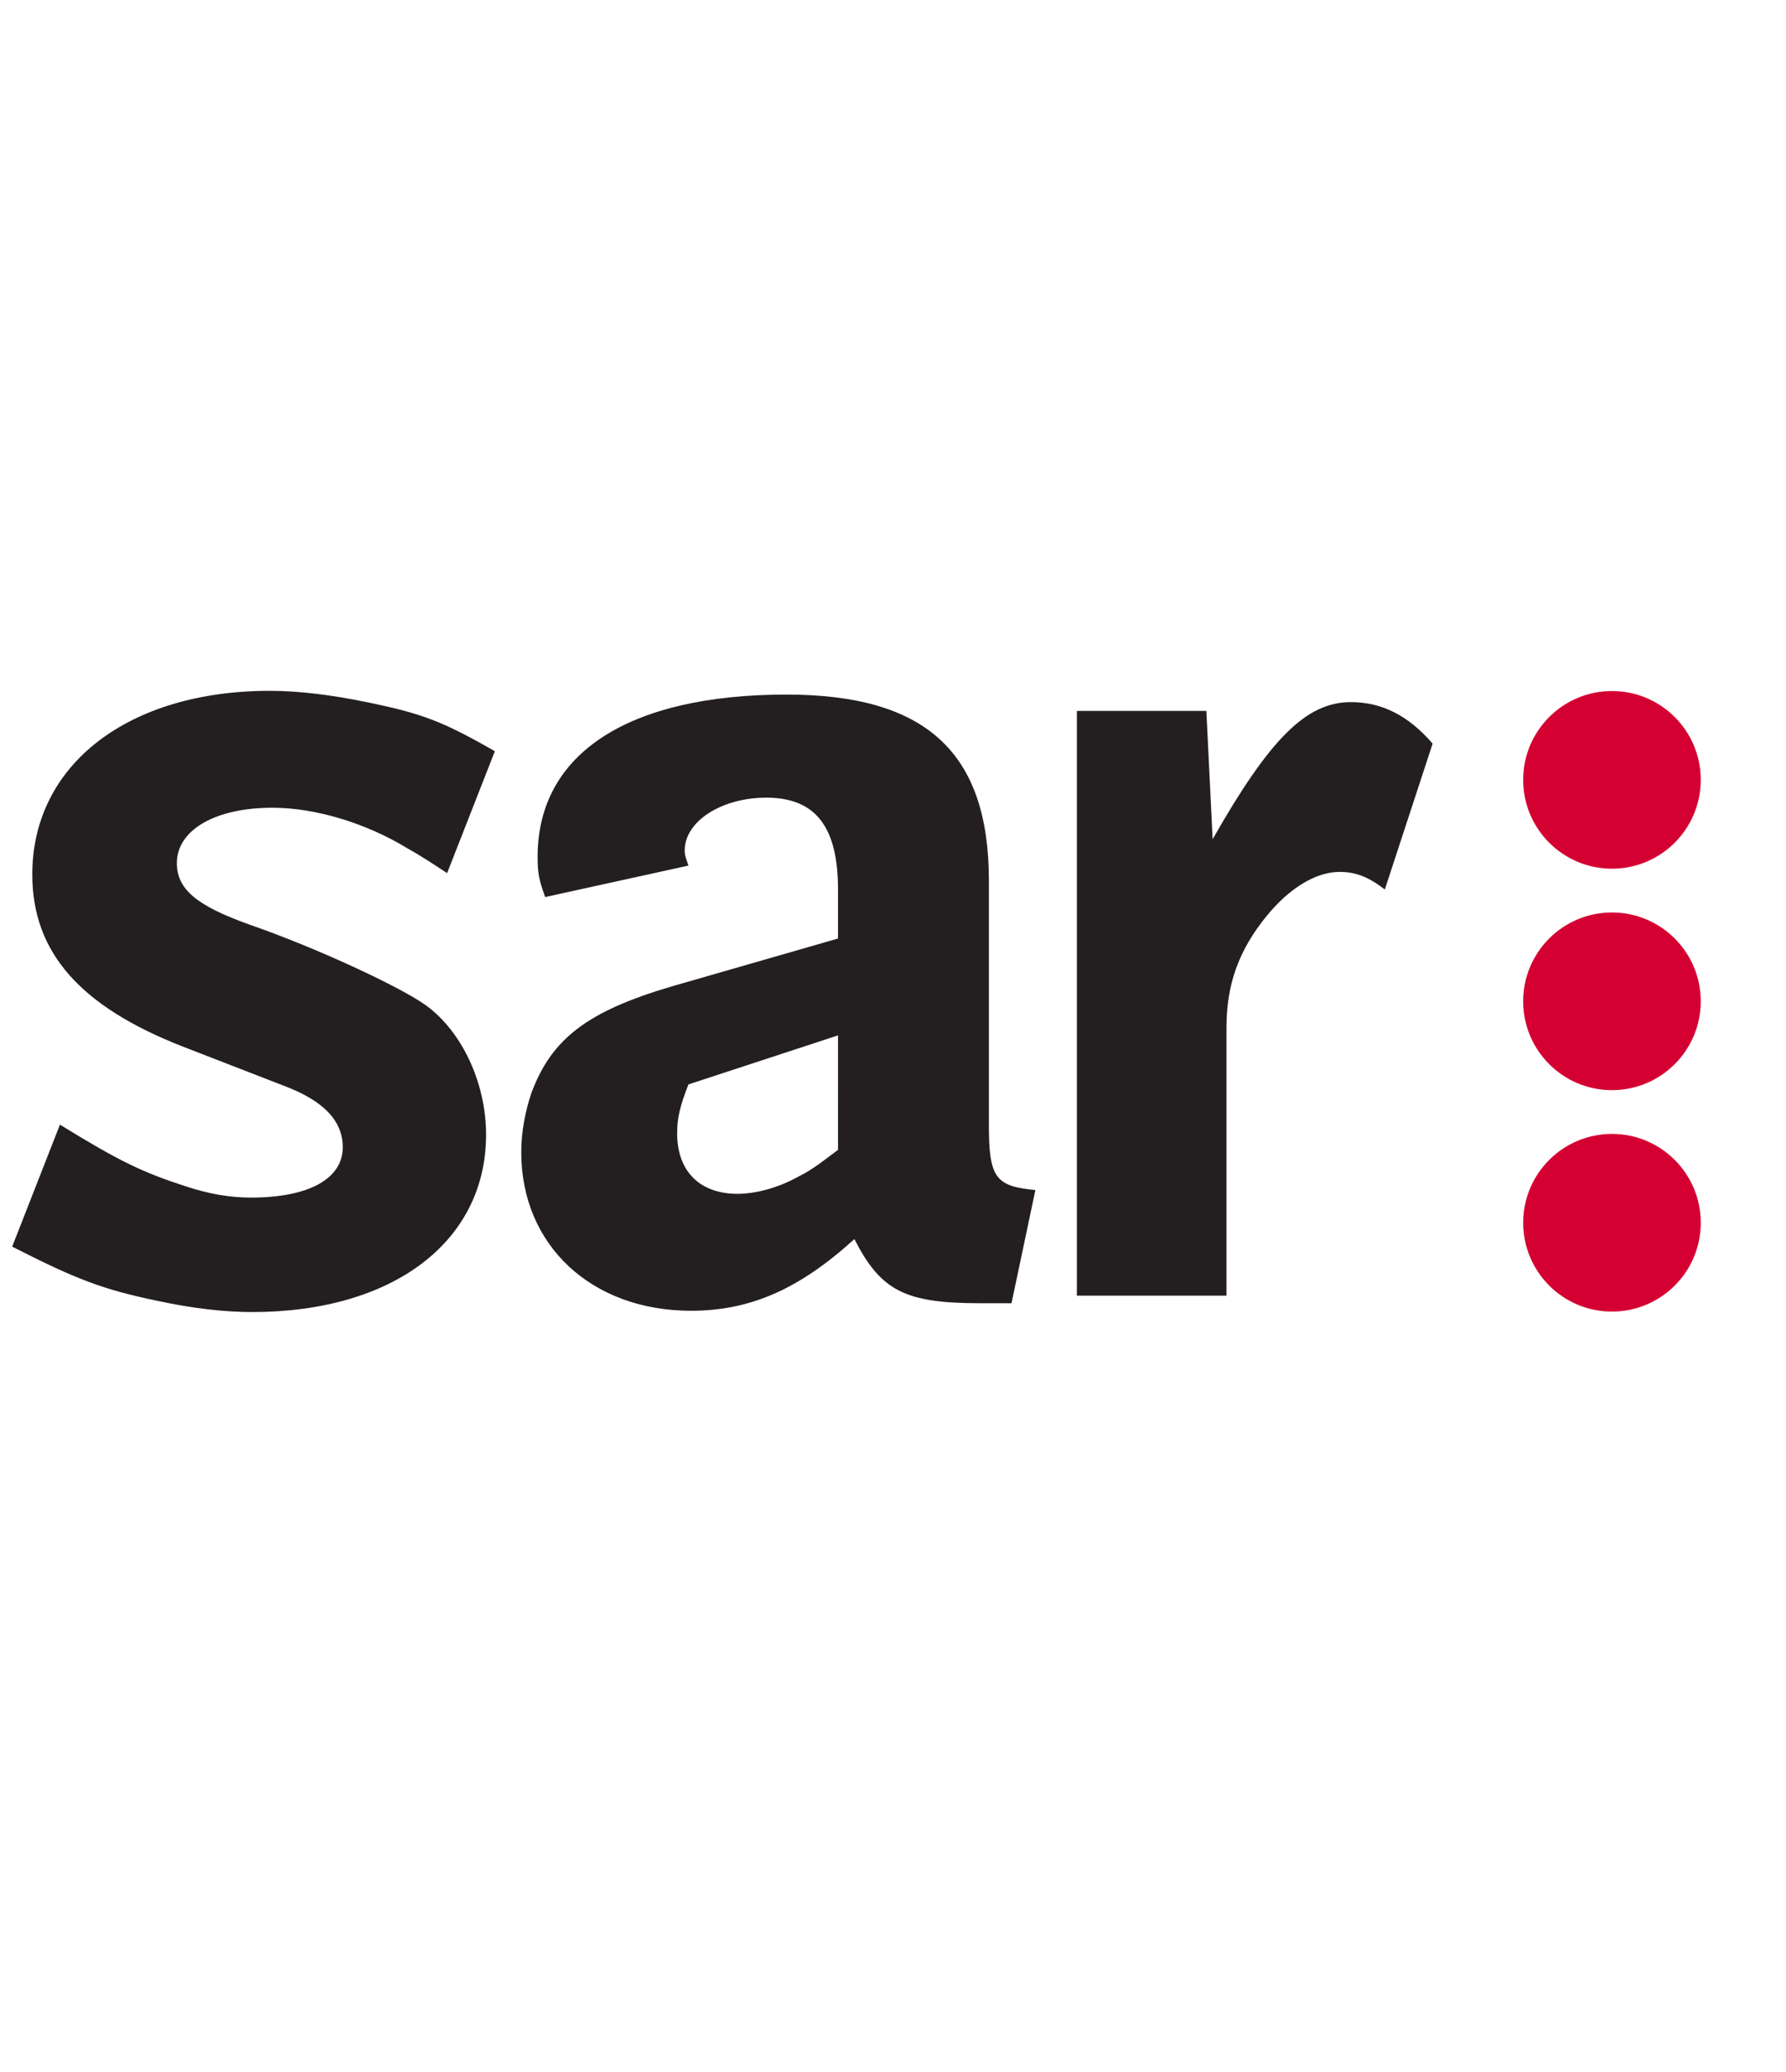 <?xml version="1.0" encoding="utf-8"?>
<!-- Generator: Adobe Illustrator 16.0.0, SVG Export Plug-In . SVG Version: 6.00 Build 0)  -->
<!DOCTYPE svg PUBLIC "-//W3C//DTD SVG 1.1//EN" "http://www.w3.org/Graphics/SVG/1.1/DTD/svg11.dtd">
<svg version="1.1" id="Layer_1" xmlns="http://www.w3.org/2000/svg" xmlns:xlink="http://www.w3.org/1999/xlink" x="0px" y="0px"
	 width="146.673px" height="170.079px" viewBox="0 0 146.673 170.079" enable-background="new 0 0 146.673 170.079"
	 xml:space="preserve">
<g>
	<g>
		<path fill="#231F20" d="M36.718,71.673c-1.238-0.826-2.374-1.548-3.303-2.064c-3.407-2.065-7.537-3.305-11.046-3.305
			c-4.748,0-7.845,1.859-7.845,4.543c0,2.167,1.651,3.509,5.987,5.059c5.367,1.857,12.283,5.056,14.451,6.605
			c2.994,2.169,4.956,6.401,4.956,10.632c0,8.775-7.639,14.557-19.201,14.557c-2.374,0-4.955-0.31-7.846-0.93
			c-4.44-0.929-6.606-1.754-11.871-4.438l3.923-10.015c4.851,2.994,6.812,3.926,10.322,5.061c1.858,0.618,3.612,0.927,5.368,0.927
			c4.747,0,7.535-1.547,7.535-4.128c0-2.166-1.549-3.817-4.852-5.057l-8.258-3.201C6.574,82.618,2.652,78.178,2.652,71.776
			c0-8.98,7.845-15.069,19.509-15.069c2.27,0,4.955,0.309,7.948,0.929c4.542,0.929,6.194,1.549,10.53,4.027L36.718,71.673z"/>
		<path fill="#231F20" d="M83.069,106.977h-2.581c-6.193,0-8.154-1.031-10.323-5.265c-4.542,4.126-8.568,5.883-13.419,5.883
			c-8.155,0-13.938-5.366-13.938-13.008c0-1.649,0.31-3.302,0.826-4.851c1.652-4.441,4.543-6.711,11.562-8.775l13.625-3.922v-4.026
			c0-5.16-1.858-7.536-5.883-7.536c-3.717,0-6.709,1.963-6.709,4.336c0,0.413,0.103,0.619,0.309,1.239l-11.767,2.583
			c-0.518-1.446-0.62-1.962-0.62-3.305c0-8.464,7.433-13.315,20.44-13.315c11.459,0,16.621,4.748,16.621,15.278V92.32
			c0,4.336,0.516,5.057,3.818,5.366L83.069,106.977z M68.821,84.99l-12.283,4.025c-0.723,1.857-0.928,2.786-0.928,4.026
			c0,3.098,1.858,4.955,4.956,4.955c1.547,0,3.406-0.516,5.056-1.443c0.827-0.414,1.446-0.827,3.2-2.168L68.821,84.99L68.821,84.99z
			"/>
		<path fill="#231F20" d="M113.727,73.015c-1.342-1.032-2.375-1.444-3.715-1.444c-1.963,0-4.132,1.343-5.987,3.612
			c-2.271,2.787-3.303,5.575-3.303,9.188v21.985H88.437v-48h10.634l0.515,10.528c4.646-8.152,7.639-11.25,11.354-11.25
			c2.581,0,4.751,1.134,6.712,3.406L113.727,73.015z"/>
	</g>
	<circle fill="#D40032" cx="132.38" cy="64.016" r="7.292"/>
	<circle fill="#D40032" cx="132.38" cy="82.194" r="7.292"/>
	<path fill="#D40032" d="M132.38,93.079c4.027,0,7.293,3.264,7.293,7.291c0,4.03-3.265,7.292-7.293,7.292
		c-4.026,0-7.29-3.262-7.29-7.292C125.09,96.342,128.354,93.079,132.38,93.079z"/>
</g>
</svg>
